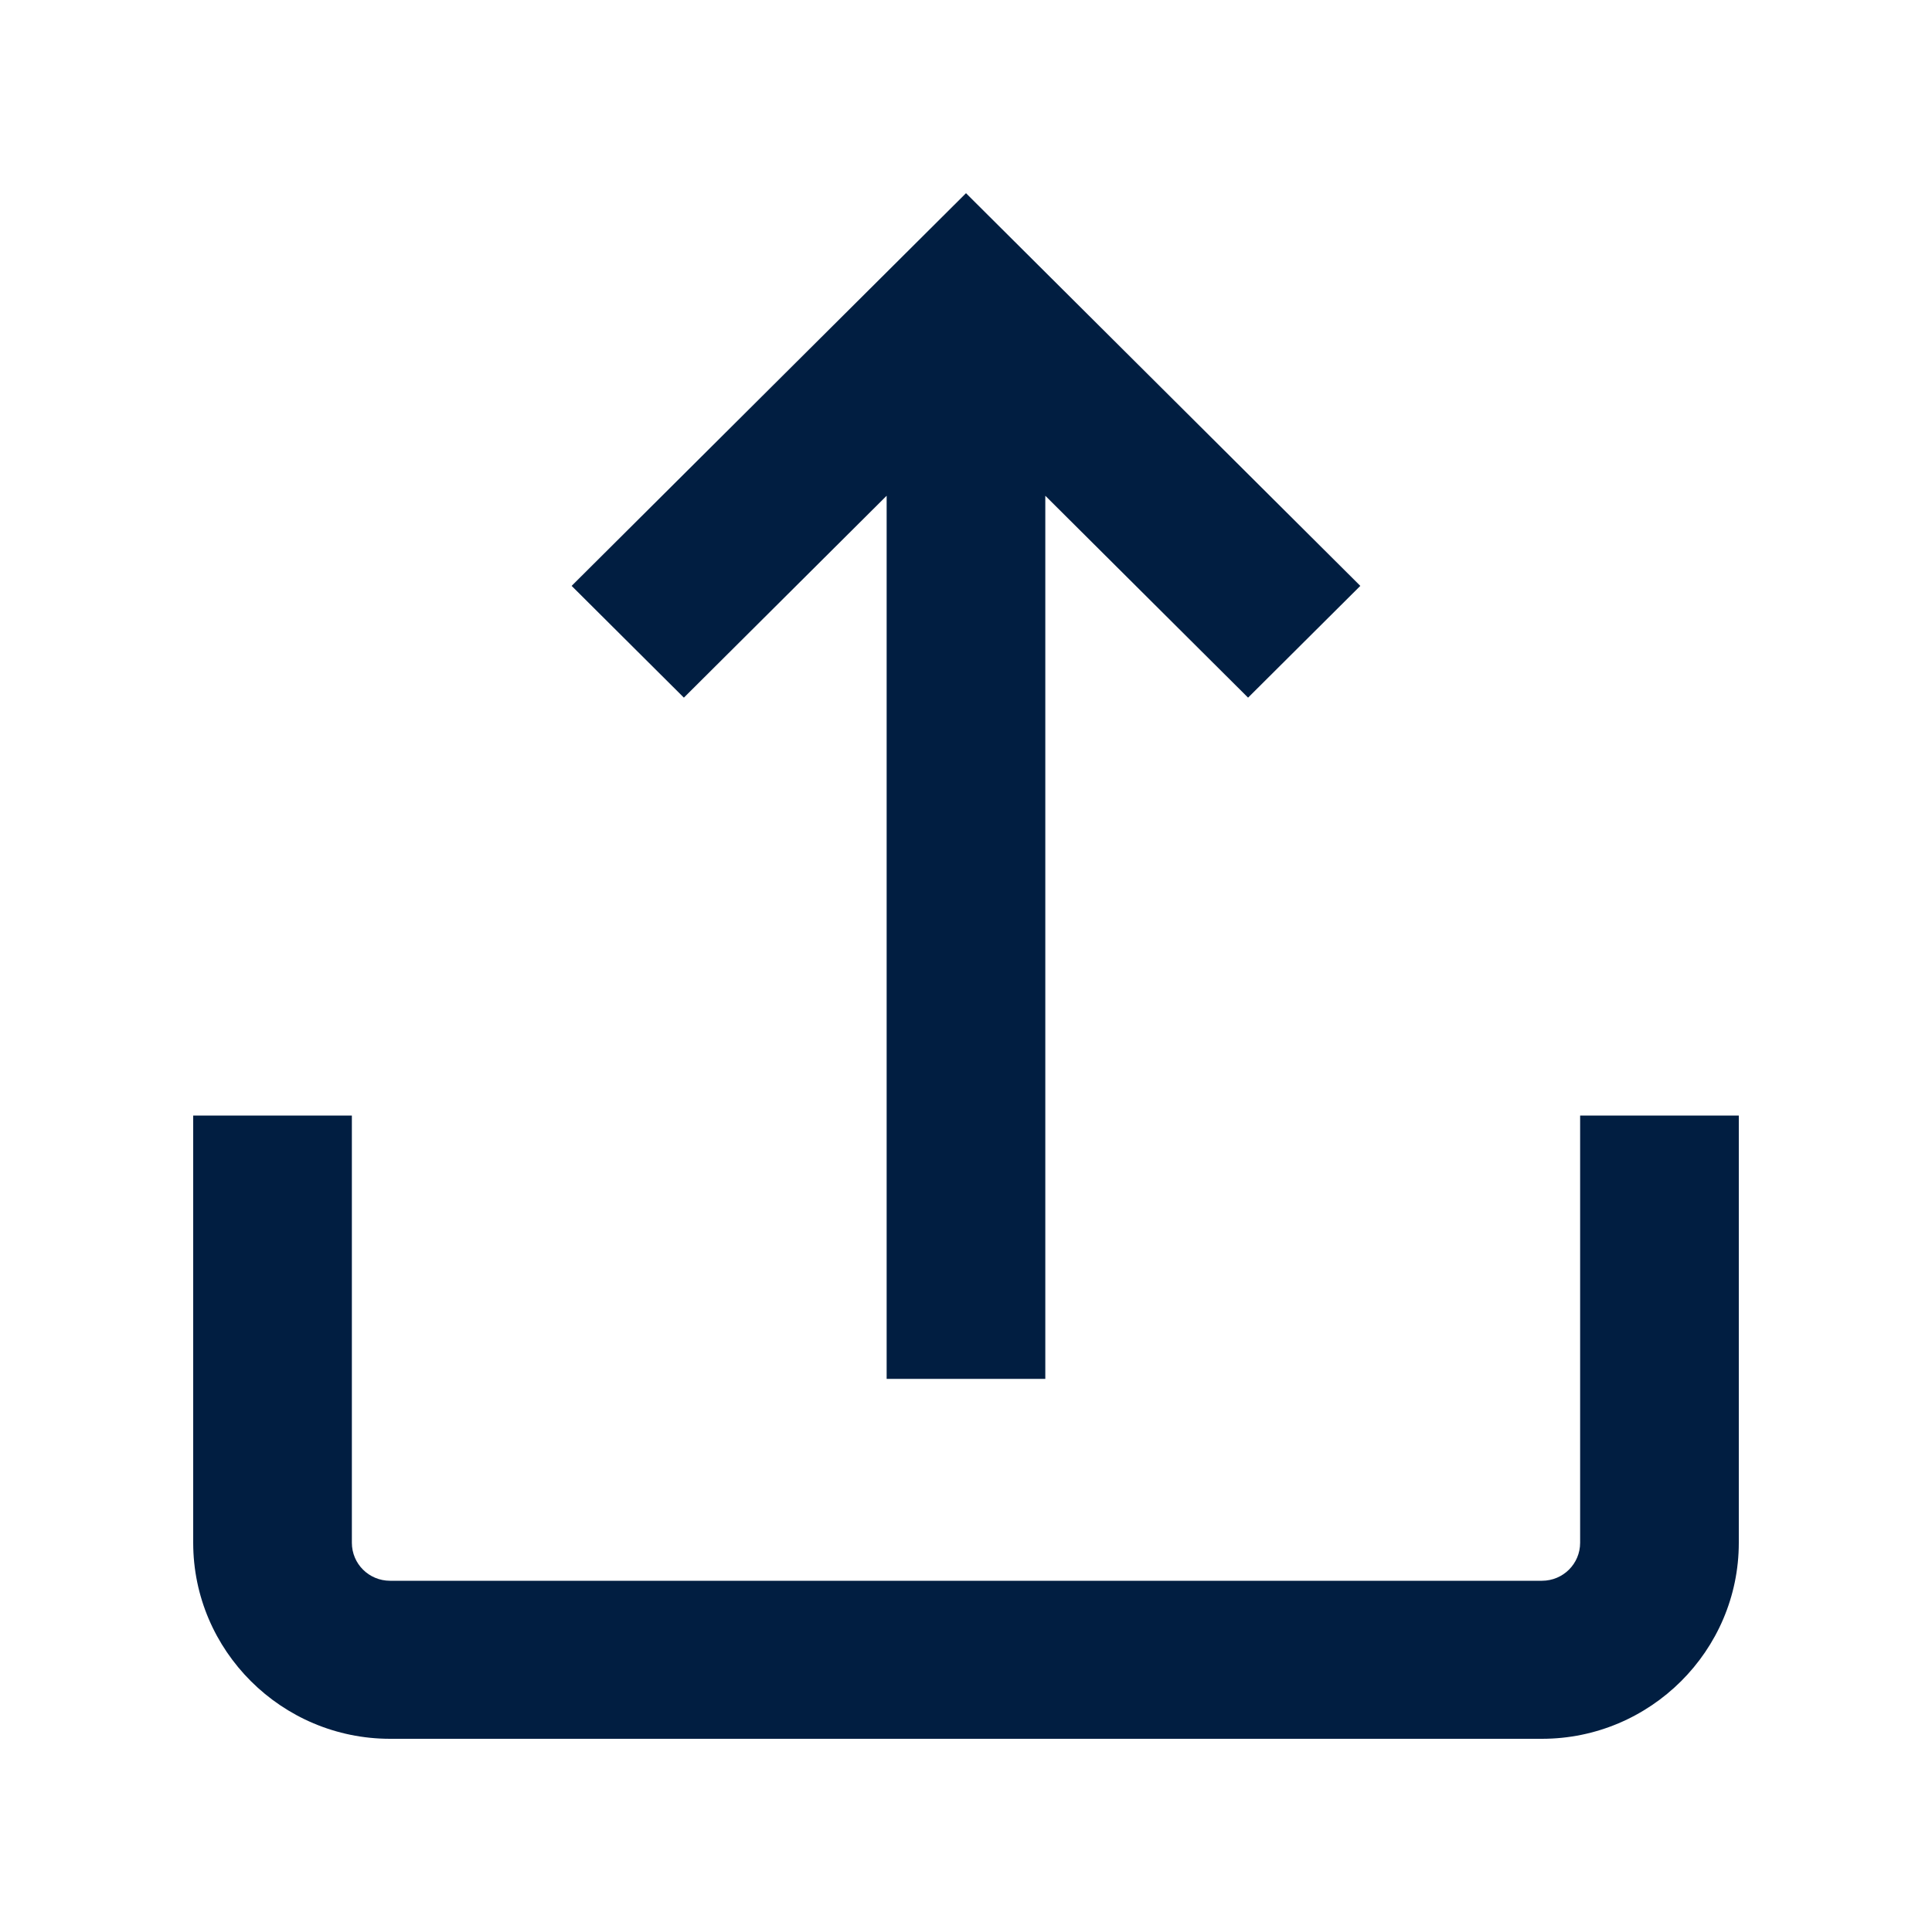 <svg width="40" height="40" viewBox="0 0 40 40" fill="none" xmlns="http://www.w3.org/2000/svg">
<path d="M32.715 23.096V31.941C32.715 32.377 32.362 32.728 31.924 32.728H8.076C7.638 32.728 7.285 32.377 7.285 31.941V23.096H4V31.941C4 34.176 5.831 36 8.076 36H31.924C34.169 36 36 34.176 36 31.941V23.096H32.715Z" fill="#011E41"/>
<path d="M18.357 10.264V28.548H21.642V10.264L25.84 14.444L28.164 12.13L20 4L11.835 12.13L14.159 14.444L18.357 10.264Z" fill="#011E41"/>
</svg>
